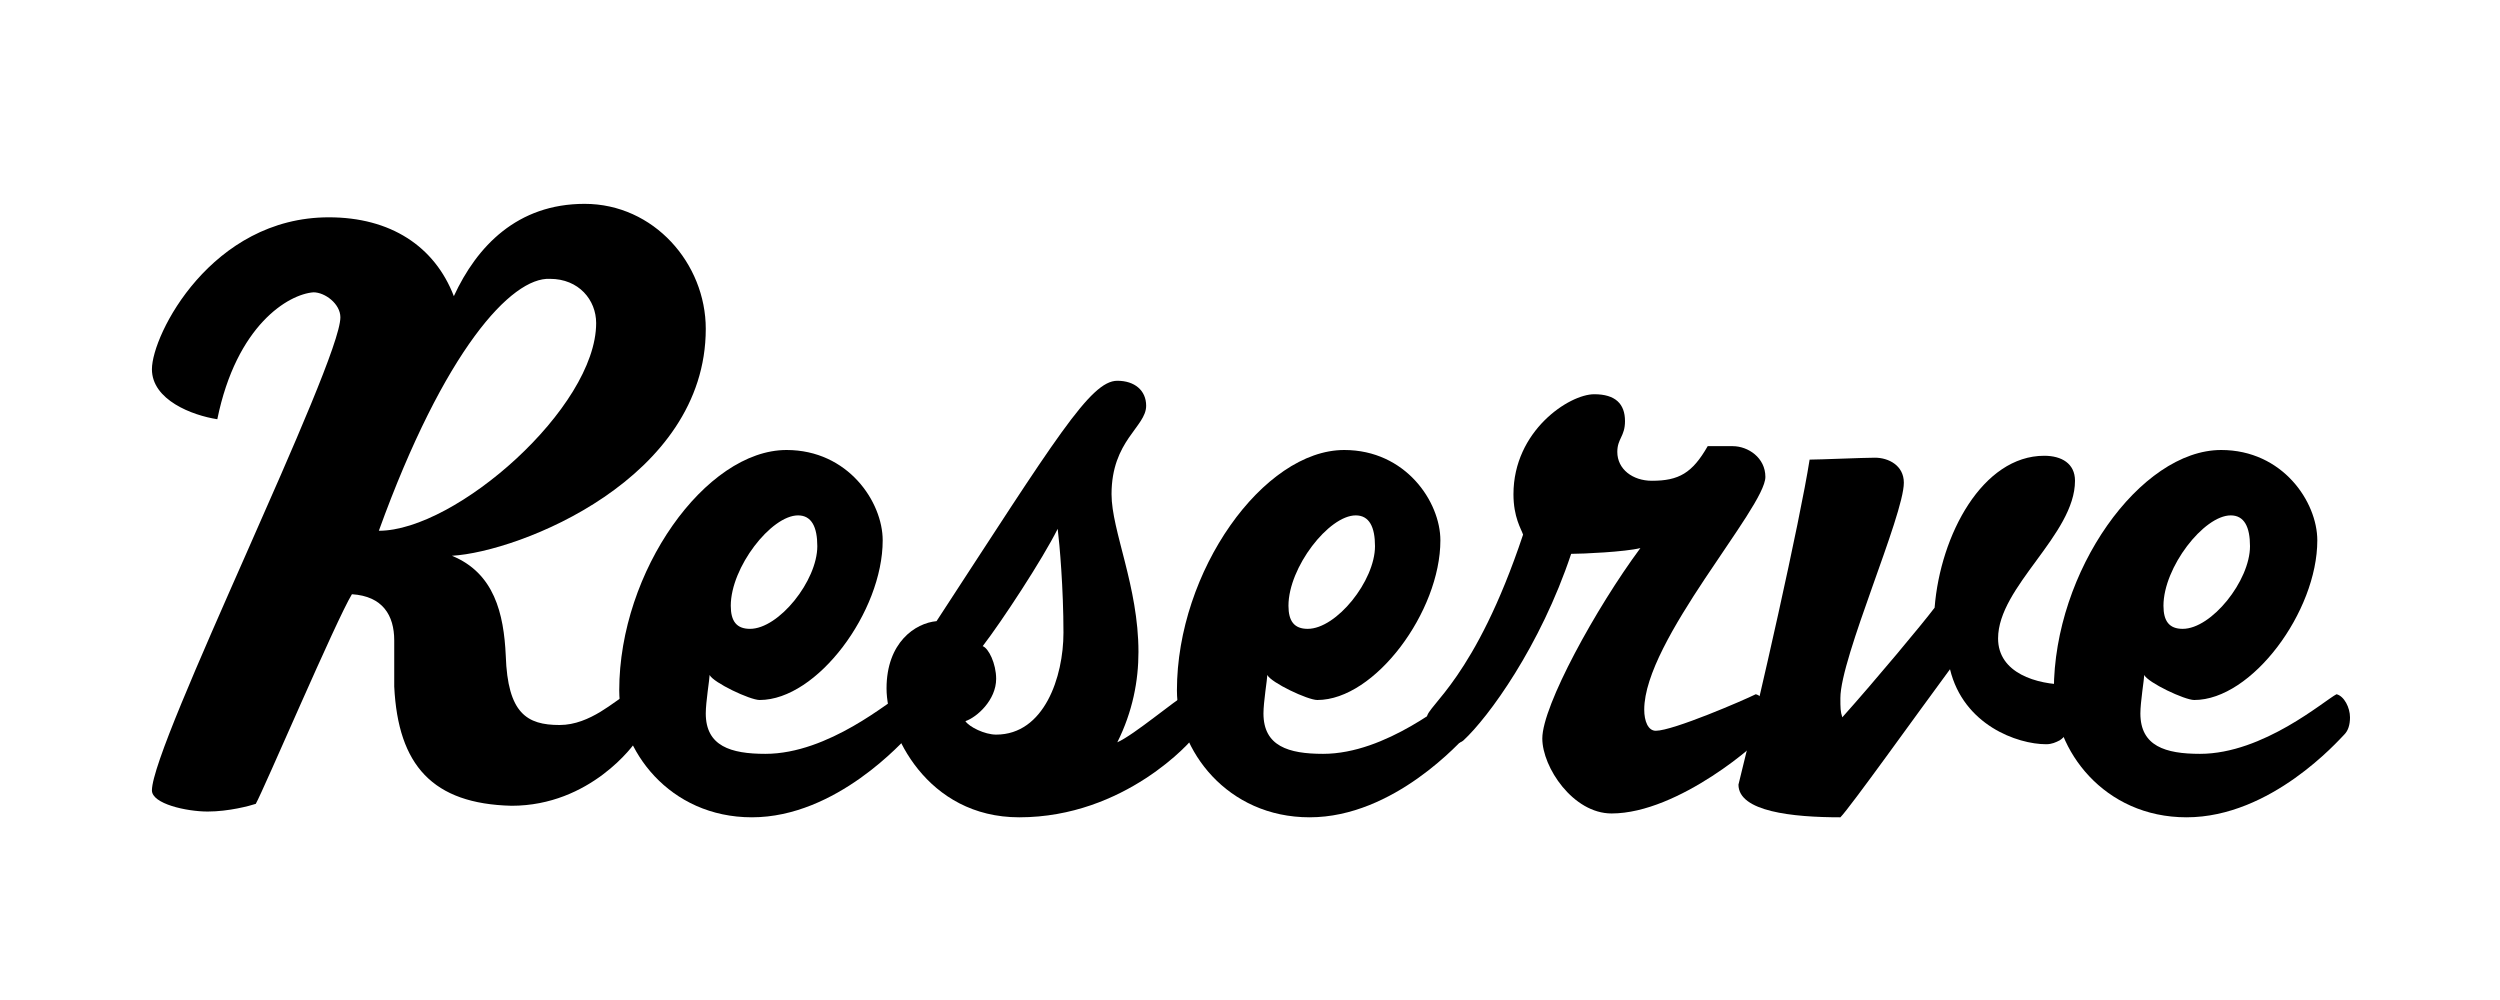 <?xml version="1.0" encoding="utf-8"?>
<!-- Generator: Adobe Illustrator 27.9.1, SVG Export Plug-In . SVG Version: 6.00 Build 0)  -->
<svg version="1.1" id="レイヤー_3" xmlns="http://www.w3.org/2000/svg" xmlns:xlink="http://www.w3.org/1999/xlink" x="0px"
	 y="0px" width="130px" height="52px" viewBox="0 0 130 52" style="enable-background:new 0 0 130 52;" xml:space="preserve">
<g>
	<g>
		<path d="M20.5,35.7c0-0.8,0-1.8,0-2.4c0-1.3-0.6-2.3-2.2-2.4c-0.8,1.3-4.6,10.2-5,10.9c-0.3,0.1-1.4,0.4-2.5,0.4s-2.9-0.4-2.9-1.1
			c0-2.4,9.8-22.2,9.8-24.6c0-0.7-0.8-1.3-1.4-1.3c-1.3,0.1-4,1.7-5,6.6c-1.3-0.2-3.4-1-3.4-2.6c0-1.8,3.1-7.9,9.2-7.9
			c3.2,0,5.5,1.5,6.5,4.1c1.2-2.6,3.3-4.8,6.8-4.8c3.6,0,6.3,3.1,6.3,6.5c0,7.8-9.7,11.6-13.2,11.8c2.2,0.9,2.7,3,2.8,5.2
			c0.1,3,1.1,3.6,2.8,3.6c1.6,0,2.9-1.3,3.5-1.6c0.4,0.1,0.8,0.9,0.8,1.4c0,0.3-0.1,0.8-0.3,1c-0.1,0.2-2.4,3.4-6.5,3.4
			C22.5,41.8,20.7,39.8,20.5,35.7z M19.7,27.6c4,0,11.3-6.4,11.3-10.8c0-1.2-0.9-2.3-2.4-2.3C26.6,14.4,23.1,18.2,19.7,27.6z"/>
		<path d="M36.7,37.1c0,1.7,1.3,2.1,3.1,2.1c3.3,0,6.5-2.8,7.1-3.1c0.4,0.1,0.7,0.7,0.7,1.2c0,0.4-0.1,0.7-0.3,0.9
			c-0.3,0.3-3.8,4.3-8.2,4.3c-4.3,0-6.9-3.5-6.9-6.6c0-6.2,4.5-12.5,8.7-12.5c3.2,0,5,2.7,5,4.7c0,3.7-3.4,8.3-6.4,8.3
			c-0.5,0-2.4-0.9-2.6-1.3C36.9,35.3,36.7,36.5,36.7,37.1z M38,31.5c0,0.8,0.3,1.2,1,1.2c1.5,0,3.5-2.5,3.5-4.3c0-1-0.3-1.6-1-1.6
			C40.1,26.8,38,29.5,38,31.5z"/>
		<path d="M62.4,37.3c0,0.4-0.1,0.7-0.3,1c-0.1,0.2-3.6,4.2-9.1,4.2c-4.8,0-6.9-4.4-6.9-6.7c0-2.4,1.5-3.4,2.6-3.5
			c6.2-9.5,8-12.5,9.4-12.5c0.9,0,1.5,0.5,1.5,1.3c0,1.1-1.8,1.8-1.8,4.6c0,1.9,1.4,4.8,1.4,8.2c0,1.5-0.3,3.1-1.1,4.7
			c0.9-0.4,3-2.2,3.6-2.5C62.1,36,62.4,36.7,62.4,37.3z M51.1,33.6c0.3,0.1,0.7,0.9,0.7,1.7c0,1.1-1,2-1.6,2.2
			c0.2,0.3,1,0.7,1.6,0.7c2.5,0,3.5-3,3.5-5.3s-0.2-4.6-0.3-5.4C54.2,29.1,52.1,32.3,51.1,33.6z"/>
		<path d="M65.7,37.1c0,1.7,1.3,2.1,3.1,2.1c3.3,0,6.5-2.8,7.1-3.1c0.4,0.1,0.7,0.7,0.7,1.2c0,0.4-0.1,0.7-0.3,0.9
			c-0.3,0.3-3.8,4.3-8.2,4.3c-4.3,0-6.9-3.5-6.9-6.6c0-6.2,4.5-12.5,8.7-12.5c3.2,0,5,2.7,5,4.7c0,3.7-3.4,8.3-6.4,8.3
			c-0.5,0-2.4-0.9-2.6-1.3C65.9,35.3,65.7,36.5,65.7,37.1z M67,31.5c0,0.8,0.3,1.2,1,1.2c1.5,0,3.5-2.5,3.5-4.3c0-1-0.3-1.6-1-1.6
			C69.1,26.8,67,29.5,67,31.5z"/>
		<path d="M80.2,38.4c0-1.7,2.8-6.8,5.1-9.9c-0.8,0.2-3,0.3-3.6,0.3c-1.6,4.8-4.3,8.5-5.6,9.7c-0.7,0.6-1.9-0.8-1.9-1.2
			c0-0.6,2.5-2,5-9.5c-0.1-0.3-0.5-0.9-0.5-2.1c0-3.3,2.9-5.2,4.2-5.2c1.1,0,1.6,0.5,1.6,1.4c0,0.8-0.4,0.9-0.4,1.6
			c0,0.9,0.8,1.5,1.8,1.5c1.4,0,2.1-0.4,2.9-1.8c0.4,0,0.9,0,1.3,0c0.8,0,1.7,0.6,1.7,1.6c0,1.6-6.3,8.5-6.3,12.1
			c0,0.6,0.2,1.1,0.6,1.1c0.9,0,4.6-1.6,5.2-1.9c0.4,0.1,0.7,0.7,0.7,1.2c0,0.4-0.1,0.7-0.3,0.9c-0.1,0.3-4.4,4.1-7.9,4.1
			C81.8,42.3,80.2,39.9,80.2,38.4z"/>
		<path d="M95.7,42.5c-2.5,0-5.3-0.3-5.3-1.7c1.1-4.4,3.2-13.7,3.7-16.9c0.5,0,2.8-0.1,3.4-0.1c0.7,0,1.5,0.4,1.5,1.3
			c0,1.7-3.3,9.1-3.3,11.2c0,0.5,0,0.7,0.1,1c1.7-1.9,4.2-4.9,4.8-5.7c0.3-3.8,2.5-7.9,5.7-7.9c0.9,0,1.6,0.4,1.6,1.3
			c0,2.8-4,5.5-4,8.2c0,1.8,2,2.4,3.6,2.4c0.2,0,0.4,0,0.4-0.1c0.2,0,0.2,0.5,0.2,0.9c0,0.7-0.5,1.8-1,2.1c-0.2,0.1-0.4,0.2-0.7,0.2
			c-1.5,0-4.3-1-5-3.9C99.7,37.1,96.2,42,95.7,42.5z"/>
		<path d="M111.3,37.1c0,1.7,1.3,2.1,3.1,2.1c3.3,0,6.5-2.8,7.1-3.1c0.4,0.1,0.7,0.7,0.7,1.2c0,0.4-0.1,0.7-0.3,0.9
			c-0.3,0.3-3.8,4.3-8.2,4.3c-4.3,0-6.9-3.5-6.9-6.6c0-6.2,4.5-12.5,8.7-12.5c3.2,0,5,2.7,5,4.7c0,3.7-3.4,8.3-6.4,8.3
			c-0.5,0-2.4-0.9-2.6-1.3C111.5,35.3,111.3,36.5,111.3,37.1z M112.5,31.5c0,0.8,0.3,1.2,1,1.2c1.5,0,3.5-2.5,3.5-4.3
			c0-1-0.3-1.6-1-1.6C114.6,26.8,112.5,29.5,112.5,31.5z"/>
	</g>
</g>
</svg>
